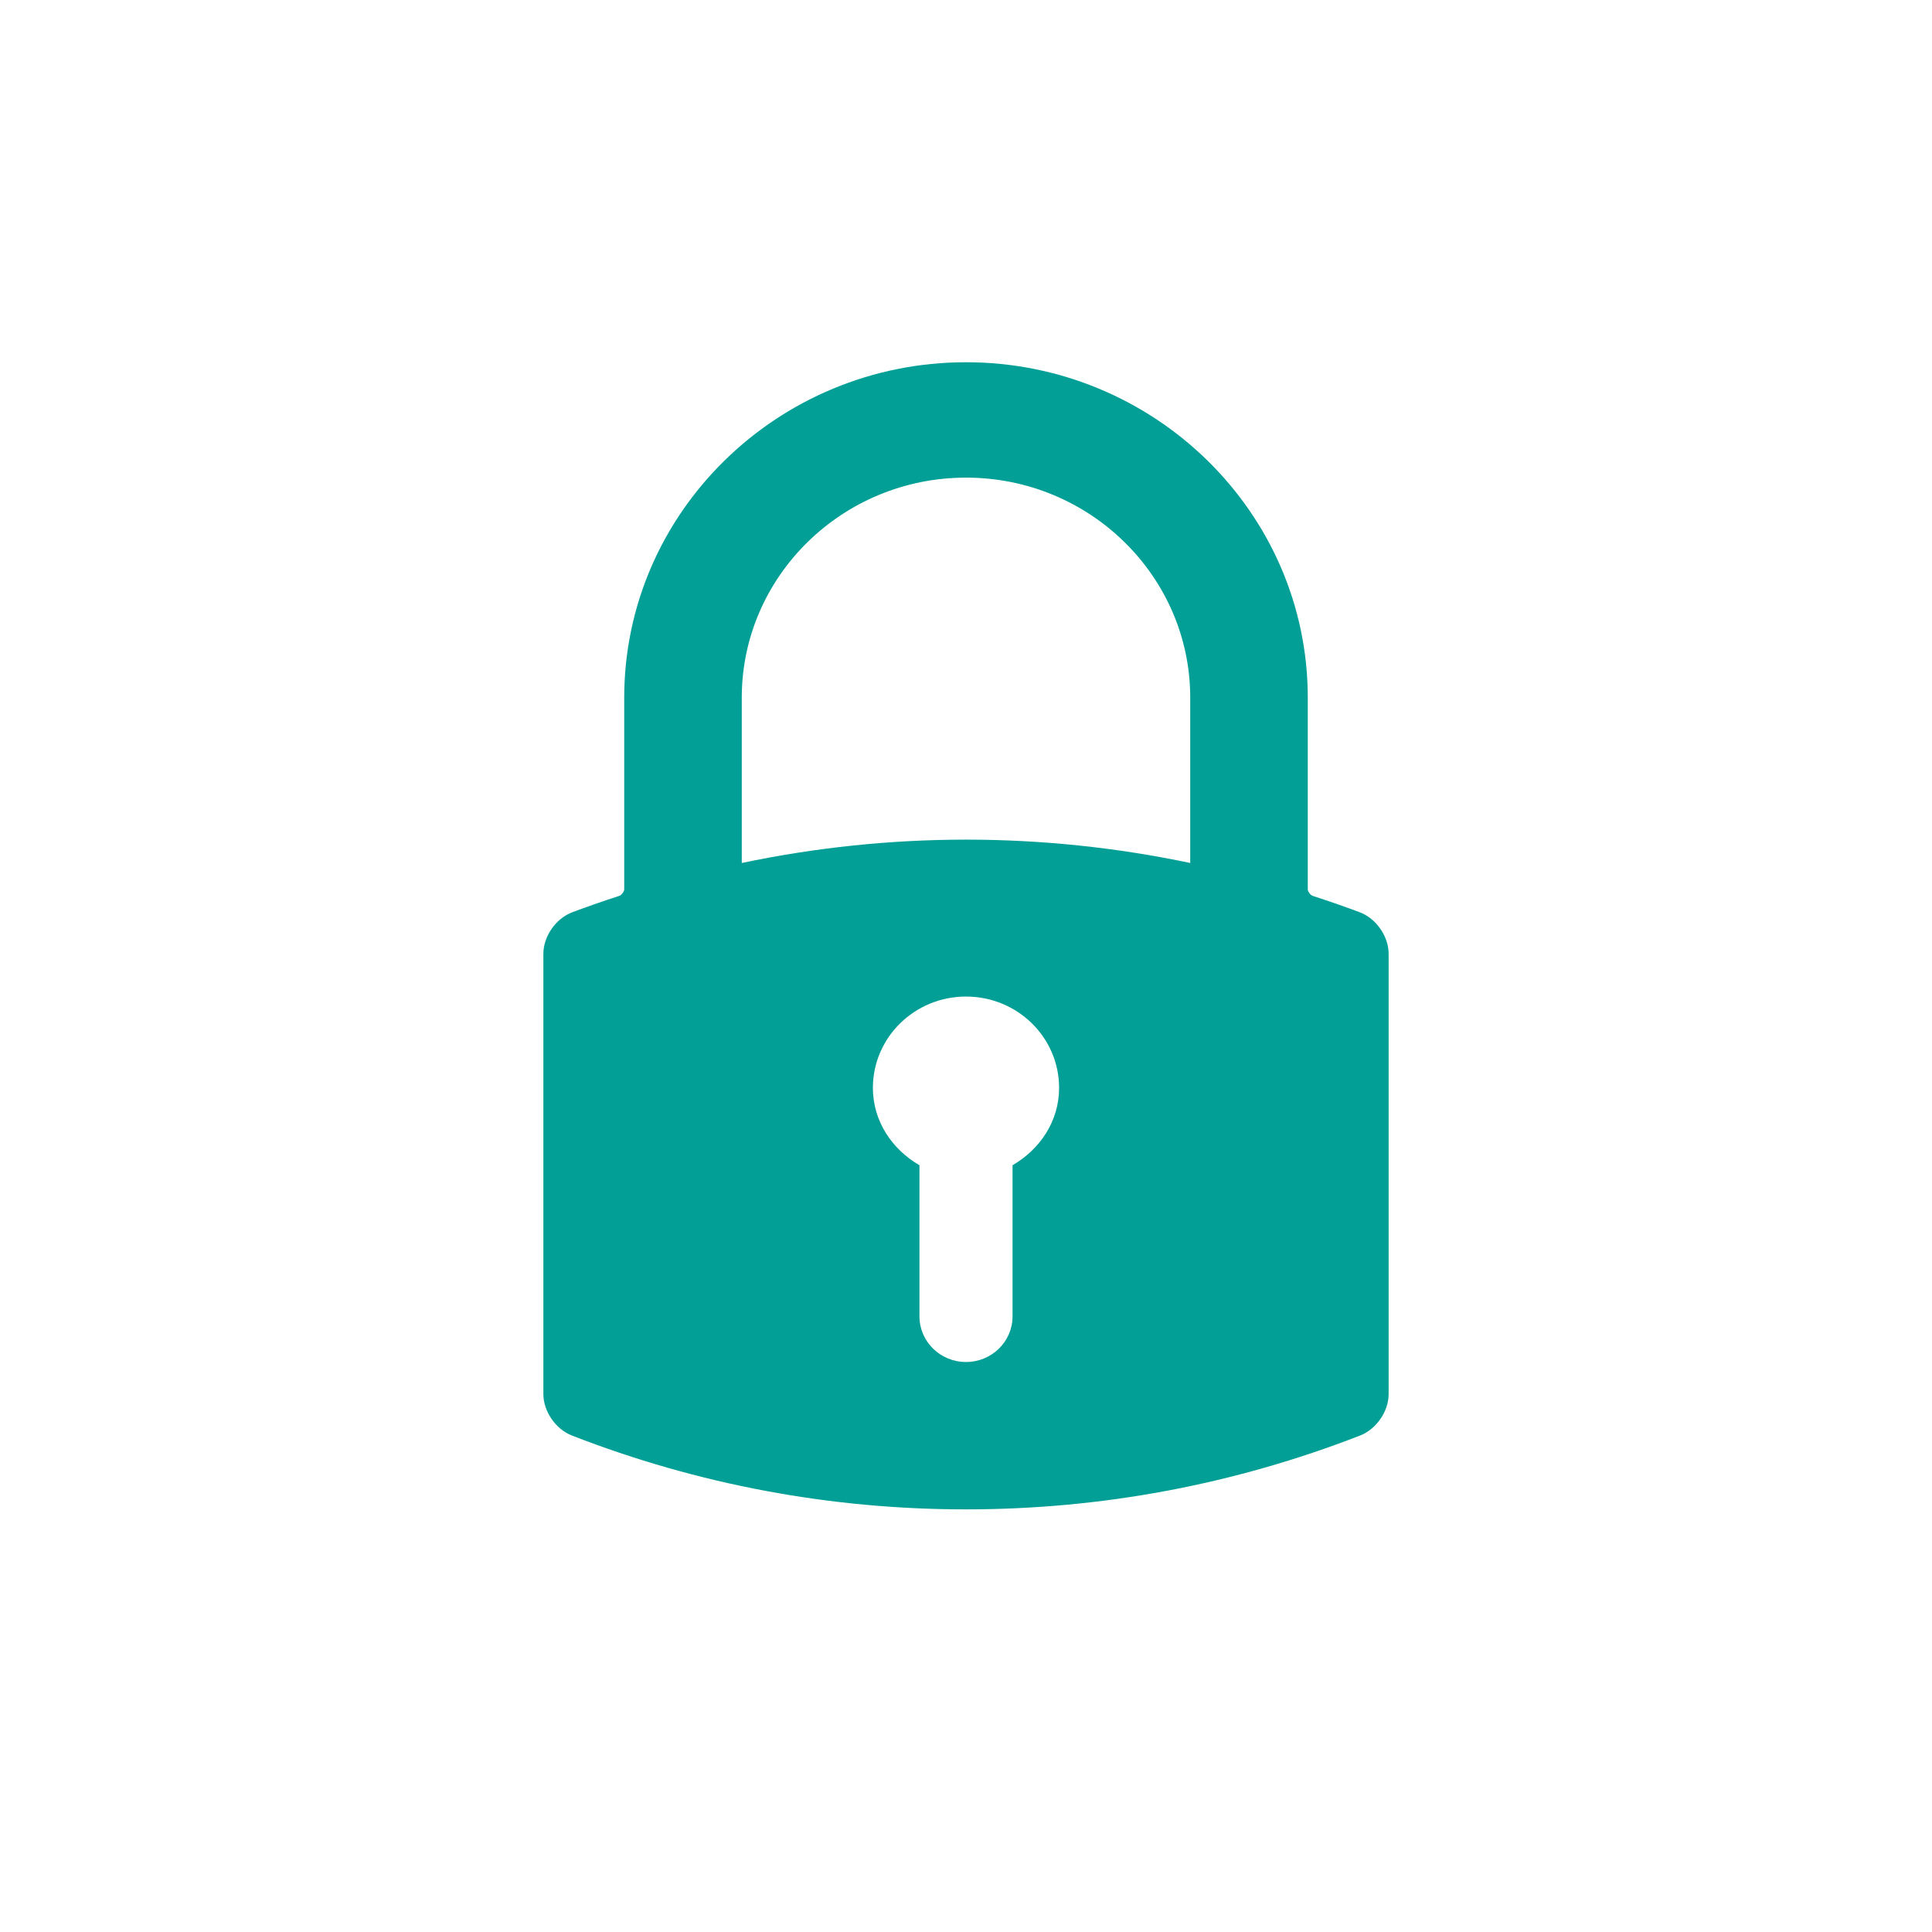 <svg xmlns="http://www.w3.org/2000/svg" width="32" height="32" viewBox="0 0 32 32" fill="none"><mask id="mask0_366_287" style="mask-type:alpha" maskUnits="userSpaceOnUse" x="0" y="0" width="32" height="32"><rect width="32" height="32" fill="#D9D9D9"></rect></mask><g mask="url(#mask0_366_287)"><path d="M16 6C12.879 6 10.339 8.493 10.339 11.556V14.73C10.339 14.766 10.294 14.827 10.258 14.838C9.952 14.938 9.704 15.025 9.476 15.111C9.205 15.214 9 15.509 9 15.798V23.09C9 23.377 9.203 23.672 9.473 23.777C11.56 24.589 13.756 25 16 25C18.244 25 20.441 24.588 22.527 23.777C22.797 23.672 23 23.377 23 23.09V15.798C23 15.509 22.795 15.214 22.524 15.111C22.296 15.025 22.048 14.938 21.742 14.838C21.706 14.827 21.661 14.766 21.661 14.73V11.556C21.661 8.493 19.121 6 16 6ZM14.458 18.019C14.458 17.183 15.149 16.506 16 16.506C16.851 16.506 17.542 17.182 17.542 18.019C17.542 18.573 17.223 19.037 16.771 19.3V21.802C16.771 22.221 16.426 22.559 16 22.559C15.574 22.559 15.229 22.221 15.229 21.802V19.3C14.777 19.037 14.458 18.573 14.458 18.019ZM19.714 11.556V14.294C18.496 14.037 17.247 13.907 16.001 13.907C14.755 13.907 13.506 14.037 12.286 14.294V11.556C12.286 9.546 13.952 7.911 16 7.911C18.048 7.91 19.714 9.546 19.714 11.556Z" fill="#019F95"></path></g></svg>